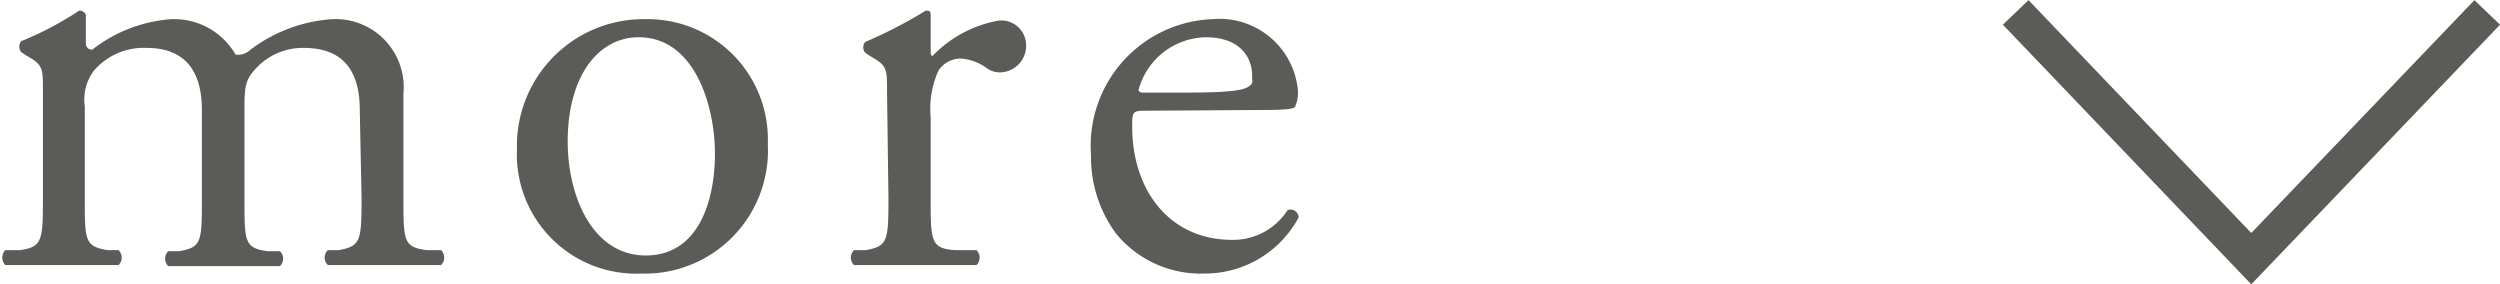 <svg xmlns="http://www.w3.org/2000/svg" viewBox="0 0 70.46 8.01"><path fill="none" stroke="#5b5b57" stroke-miterlimit="10" d="M70.1.35l-6.65 6.94L56.81.35"/><path d="M10.14 3.1c0-1.15-.51-1.75-1.58-1.75A1.8 1.8 0 007.15 2c-.21.25-.26.42-.26 1v2.6c0 1.22 0 1.39.65 1.48h.35a.29.29 0 010 .42H4.74a.3.3 0 010-.42h.31c.63-.11.64-.26.64-1.48V3.1c0-1.14-.51-1.75-1.56-1.75A1.85 1.85 0 002.64 2a1.35 1.35 0 00-.25 1v2.57c0 1.22 0 1.37.64 1.48h.31a.29.29 0 010 .42H.15a.3.3 0 010-.42h.41c.63-.09.65-.26.65-1.48v-3c0-.66 0-.74-.46-1l-.15-.1a.24.24 0 010-.31A9.22 9.22 0 002.23.3a.19.19 0 01.19.12v.8a.17.17 0 00.18.18A4.09 4.09 0 014.83.54a2 2 0 011.81 1 .51.51 0 00.42-.14A4.29 4.29 0 019.37.54a1.92 1.92 0 012 2.1v2.93c0 1.22 0 1.39.65 1.48h.41a.29.29 0 010 .42H9.24a.29.29 0 010-.42h.3c.63-.11.65-.26.65-1.48zm11.5.96a3.47 3.47 0 01-3.58 3.65 3.36 3.36 0 01-3.49-3.5A3.57 3.57 0 0118.19.54a3.39 3.39 0 013.45 3.52zM18 1.05c-1.12 0-2 1.07-2 2.94 0 1.54.7 3.21 2.2 3.21s1.95-1.56 1.95-2.87S19.6 1.05 18 1.05zm7 1.54c0-.66 0-.74-.46-1l-.15-.1a.23.23 0 010-.31 12.7 12.7 0 001.7-.88c.09 0 .14 0 .14.12v1c0 .09 0 .14.05.16a3.4 3.4 0 011.87-1 .7.7 0 01.77.68.75.75 0 01-.74.78.63.63 0 01-.37-.12 1.38 1.38 0 00-.75-.27.75.75 0 00-.61.34 2.59 2.59 0 00-.22 1.31v2.27c0 1.22 0 1.43.68 1.48h.61a.29.29 0 010 .42h-3.45a.29.29 0 010-.42h.33c.62-.11.64-.26.64-1.48zm7.36.53c-.44 0-.45 0-.45.46 0 1.72 1 3.18 2.82 3.18a1.82 1.82 0 001.56-.84.23.23 0 01.31.21 3 3 0 01-2.67 1.58 3.08 3.08 0 01-2.47-1.12 3.61 3.61 0 01-.71-2.21A3.57 3.57 0 0134.17.54a2.22 2.22 0 012.41 2 .94.94 0 01-.07.44c0 .1-.29.12-1 .12zm1.06-.51c1.26 0 1.63-.07 1.77-.17s.1-.1.1-.32c0-.48-.32-1.07-1.31-1.07a2 2 0 00-1.89 1.48s0 .08.12.08z" fill="#5b5b57"/></svg>